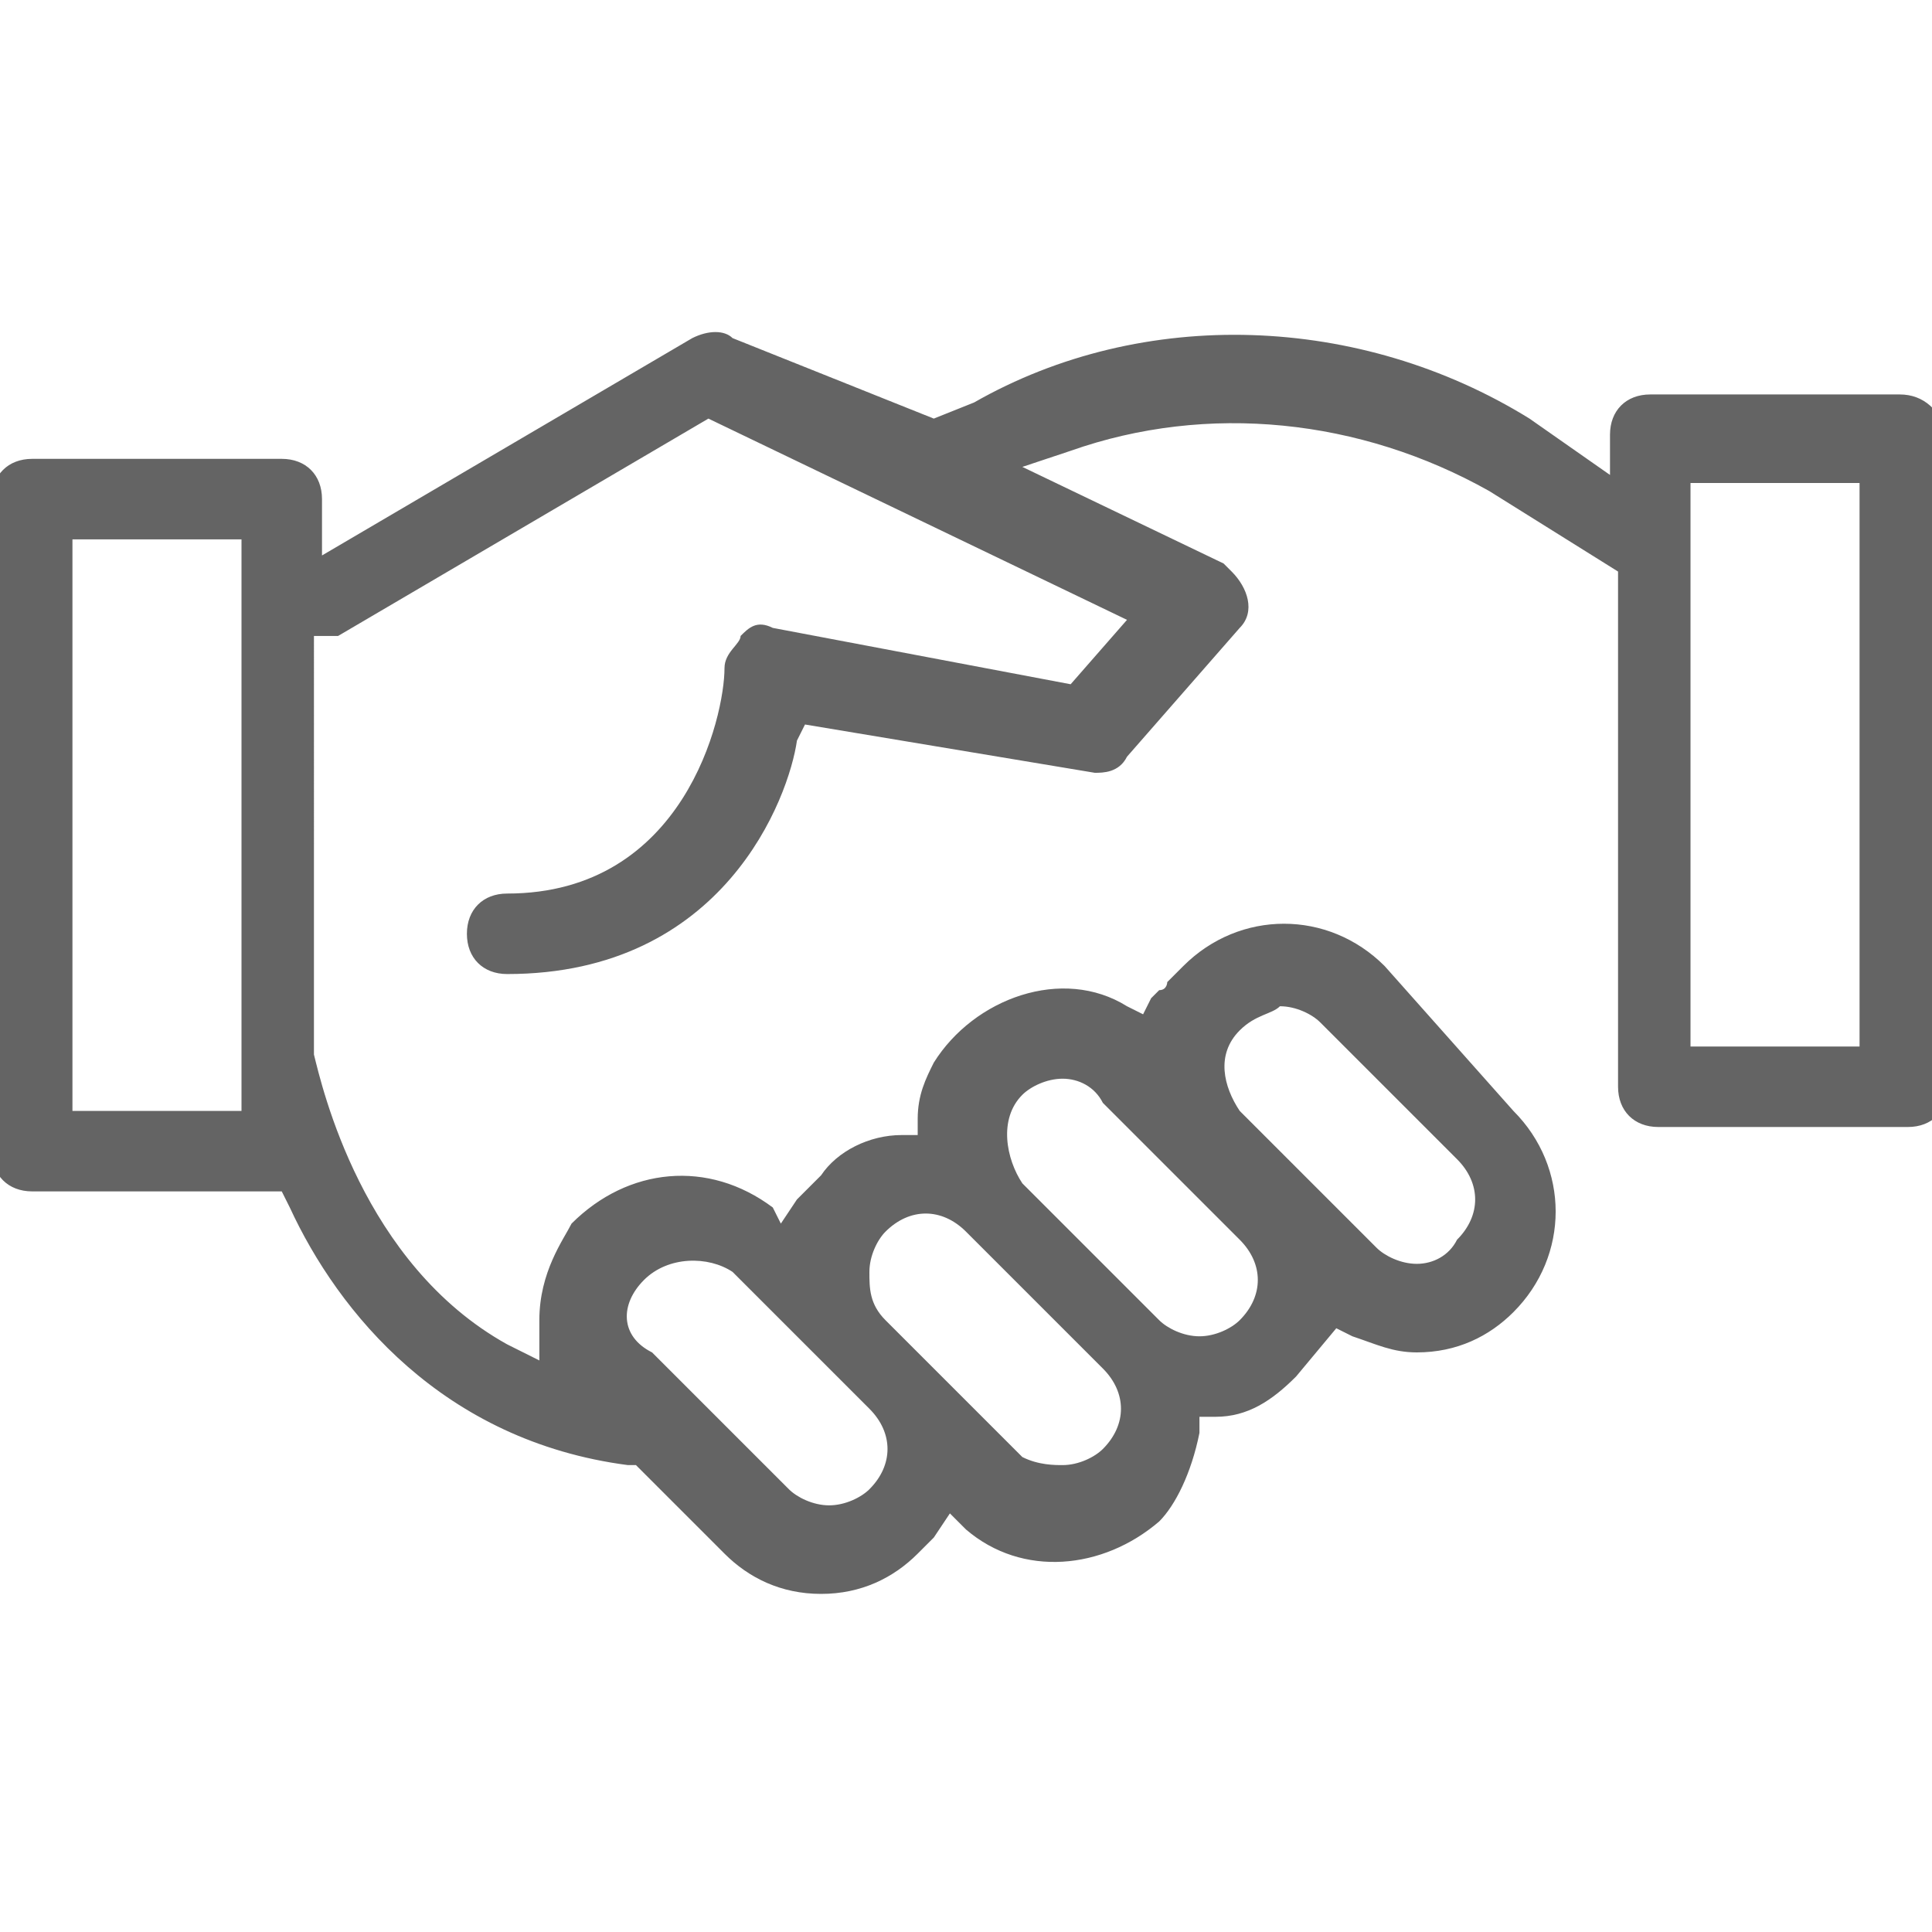<?xml version="1.0" encoding="utf-8"?>
<!-- Generator: Adobe Illustrator 22.1.0, SVG Export Plug-In . SVG Version: 6.00 Build 0)  -->
<svg version="1.1" id="Layer_1" xmlns="http://www.w3.org/2000/svg" xmlns:xlink="http://www.w3.org/1999/xlink" x="0px" y="0px"
	 viewBox="0 0 24 24" style="enable-background:new 0 0 24 24;" xml:space="preserve">
<style type="text/css">
	.st0{fill:none;}
	path,g,circle,polygon,rect {fill: #646464;}
</style>
<title>business - work - job_11</title>
<path d="M23.6,4.9h-3.1c-0.3,0-0.5,0.2-0.5,0.5v0.5l-1-0.7c-2.1-1.3-4.8-1.4-6.9-0.2l-0.5,0.2L9.1,4.2C9,4.1,8.8,4.1,8.6,4.2L4,6.9
	V6.2c0-0.3-0.2-0.5-0.5-0.5H0.4c-0.3,0-0.5,0.2-0.5,0.5v8.1c0,0.3,0.2,0.5,0.5,0.5h3.1L3.6,15c0.6,1.3,1.9,2.9,4.2,3.2h0.1L9,19.3
	c0.3,0.3,0.7,0.5,1.2,0.5c0.5,0,0.9-0.2,1.2-0.5c0,0,0.1-0.1,0.1-0.1c0,0,0.1-0.1,0.1-0.1l0.2-0.3l0.2,0.2c0.7,0.6,1.7,0.5,2.4-0.1
	c0.2-0.2,0.4-0.6,0.5-1.1l0-0.2l0.2,0c0.4,0,0.7-0.2,1-0.5l0.5-0.6l0.2,0.1c0.3,0.1,0.5,0.2,0.8,0.2c0.5,0,0.9-0.2,1.2-0.5
	c0.7-0.7,0.7-1.8,0-2.5L17.2,12c-0.7-0.7-1.8-0.7-2.5,0c0,0-0.1,0.1-0.1,0.1c0,0-0.1,0.1-0.1,0.1c0,0,0,0.1-0.1,0.1c0,0,0,0-0.1,0.1
	l-0.1,0.2l-0.2-0.1c-0.8-0.5-1.9-0.1-2.4,0.7c-0.1,0.2-0.2,0.4-0.2,0.7l0,0.2l-0.2,0c-0.4,0-0.8,0.2-1,0.5c-0.1,0.1-0.2,0.2-0.3,0.3
	l-0.2,0.3L9.6,15c-0.8-0.6-1.8-0.5-2.5,0.2c-0.1,0.2-0.4,0.6-0.4,1.2l0,0.5l-0.4-0.2c-1.8-1-2.3-3.2-2.4-3.6V7.9h0.3l4.6-2.7
	l5.2,2.5l-0.7,0.8L9.6,7.8c-0.2-0.1-0.3,0-0.4,0.1C9.2,8,9,8.1,9,8.3v0c0,0.6-0.5,2.8-2.7,2.8c-0.3,0-0.5,0.2-0.5,0.5
	s0.2,0.5,0.5,0.5c2.7,0,3.5-2.2,3.6-2.9L10,9l3.6,0.6c0.1,0,0.3,0,0.4-0.2l1.4-1.6c0.2-0.2,0.1-0.5-0.1-0.7c0,0-0.1-0.1-0.1-0.1
	l-2.5-1.2l0.6-0.2c1.7-0.6,3.6-0.4,5.2,0.5l1.6,1v6.4c0,0.3,0.2,0.5,0.5,0.5h3.1c0.3,0,0.5-0.2,0.5-0.5V5.4
	C24.1,5.1,23.9,4.9,23.6,4.9z M23.1,6V13H21V6H23.1z M3,6.7v7.1H0.9V6.7H3z M8,15.9c0.3-0.3,0.8-0.3,1.1-0.1l1.7,1.7
	c0.3,0.3,0.3,0.7,0,1c-0.1,0.1-0.3,0.2-0.5,0.2c-0.2,0-0.4-0.1-0.5-0.2l-1.7-1.7C7.7,16.6,7.7,16.2,8,15.9z M12.7,13.6
	c0.1-0.1,0.3-0.2,0.5-0.2c0.2,0,0.4,0.1,0.5,0.3l1.7,1.7c0.3,0.3,0.3,0.7,0,1c-0.1,0.1-0.3,0.2-0.5,0.2c-0.2,0-0.4-0.1-0.5-0.2
	l-1.7-1.7C12.5,14.4,12.4,13.9,12.7,13.6z M10.8,15.8c0-0.2,0.1-0.4,0.2-0.5l0,0c0.3-0.3,0.7-0.3,1,0l1.7,1.7c0.3,0.3,0.3,0.7,0,1
	l0,0c-0.1,0.1-0.3,0.2-0.5,0.2c-0.1,0-0.3,0-0.5-0.1L11,16.4C10.8,16.2,10.8,16,10.8,15.8z M15.4,12.8c0.2-0.2,0.4-0.2,0.5-0.3
	c0.2,0,0.4,0.1,0.5,0.2l1.7,1.7c0.3,0.3,0.3,0.7,0,1c-0.1,0.2-0.3,0.3-0.5,0.3c-0.2,0-0.4-0.1-0.5-0.2l-1.7-1.7
	C15.2,13.5,15.1,13.1,15.4,12.8z"/>
<g>
	<rect class="st0" width="24" height="24"/>
</g>
</svg>
